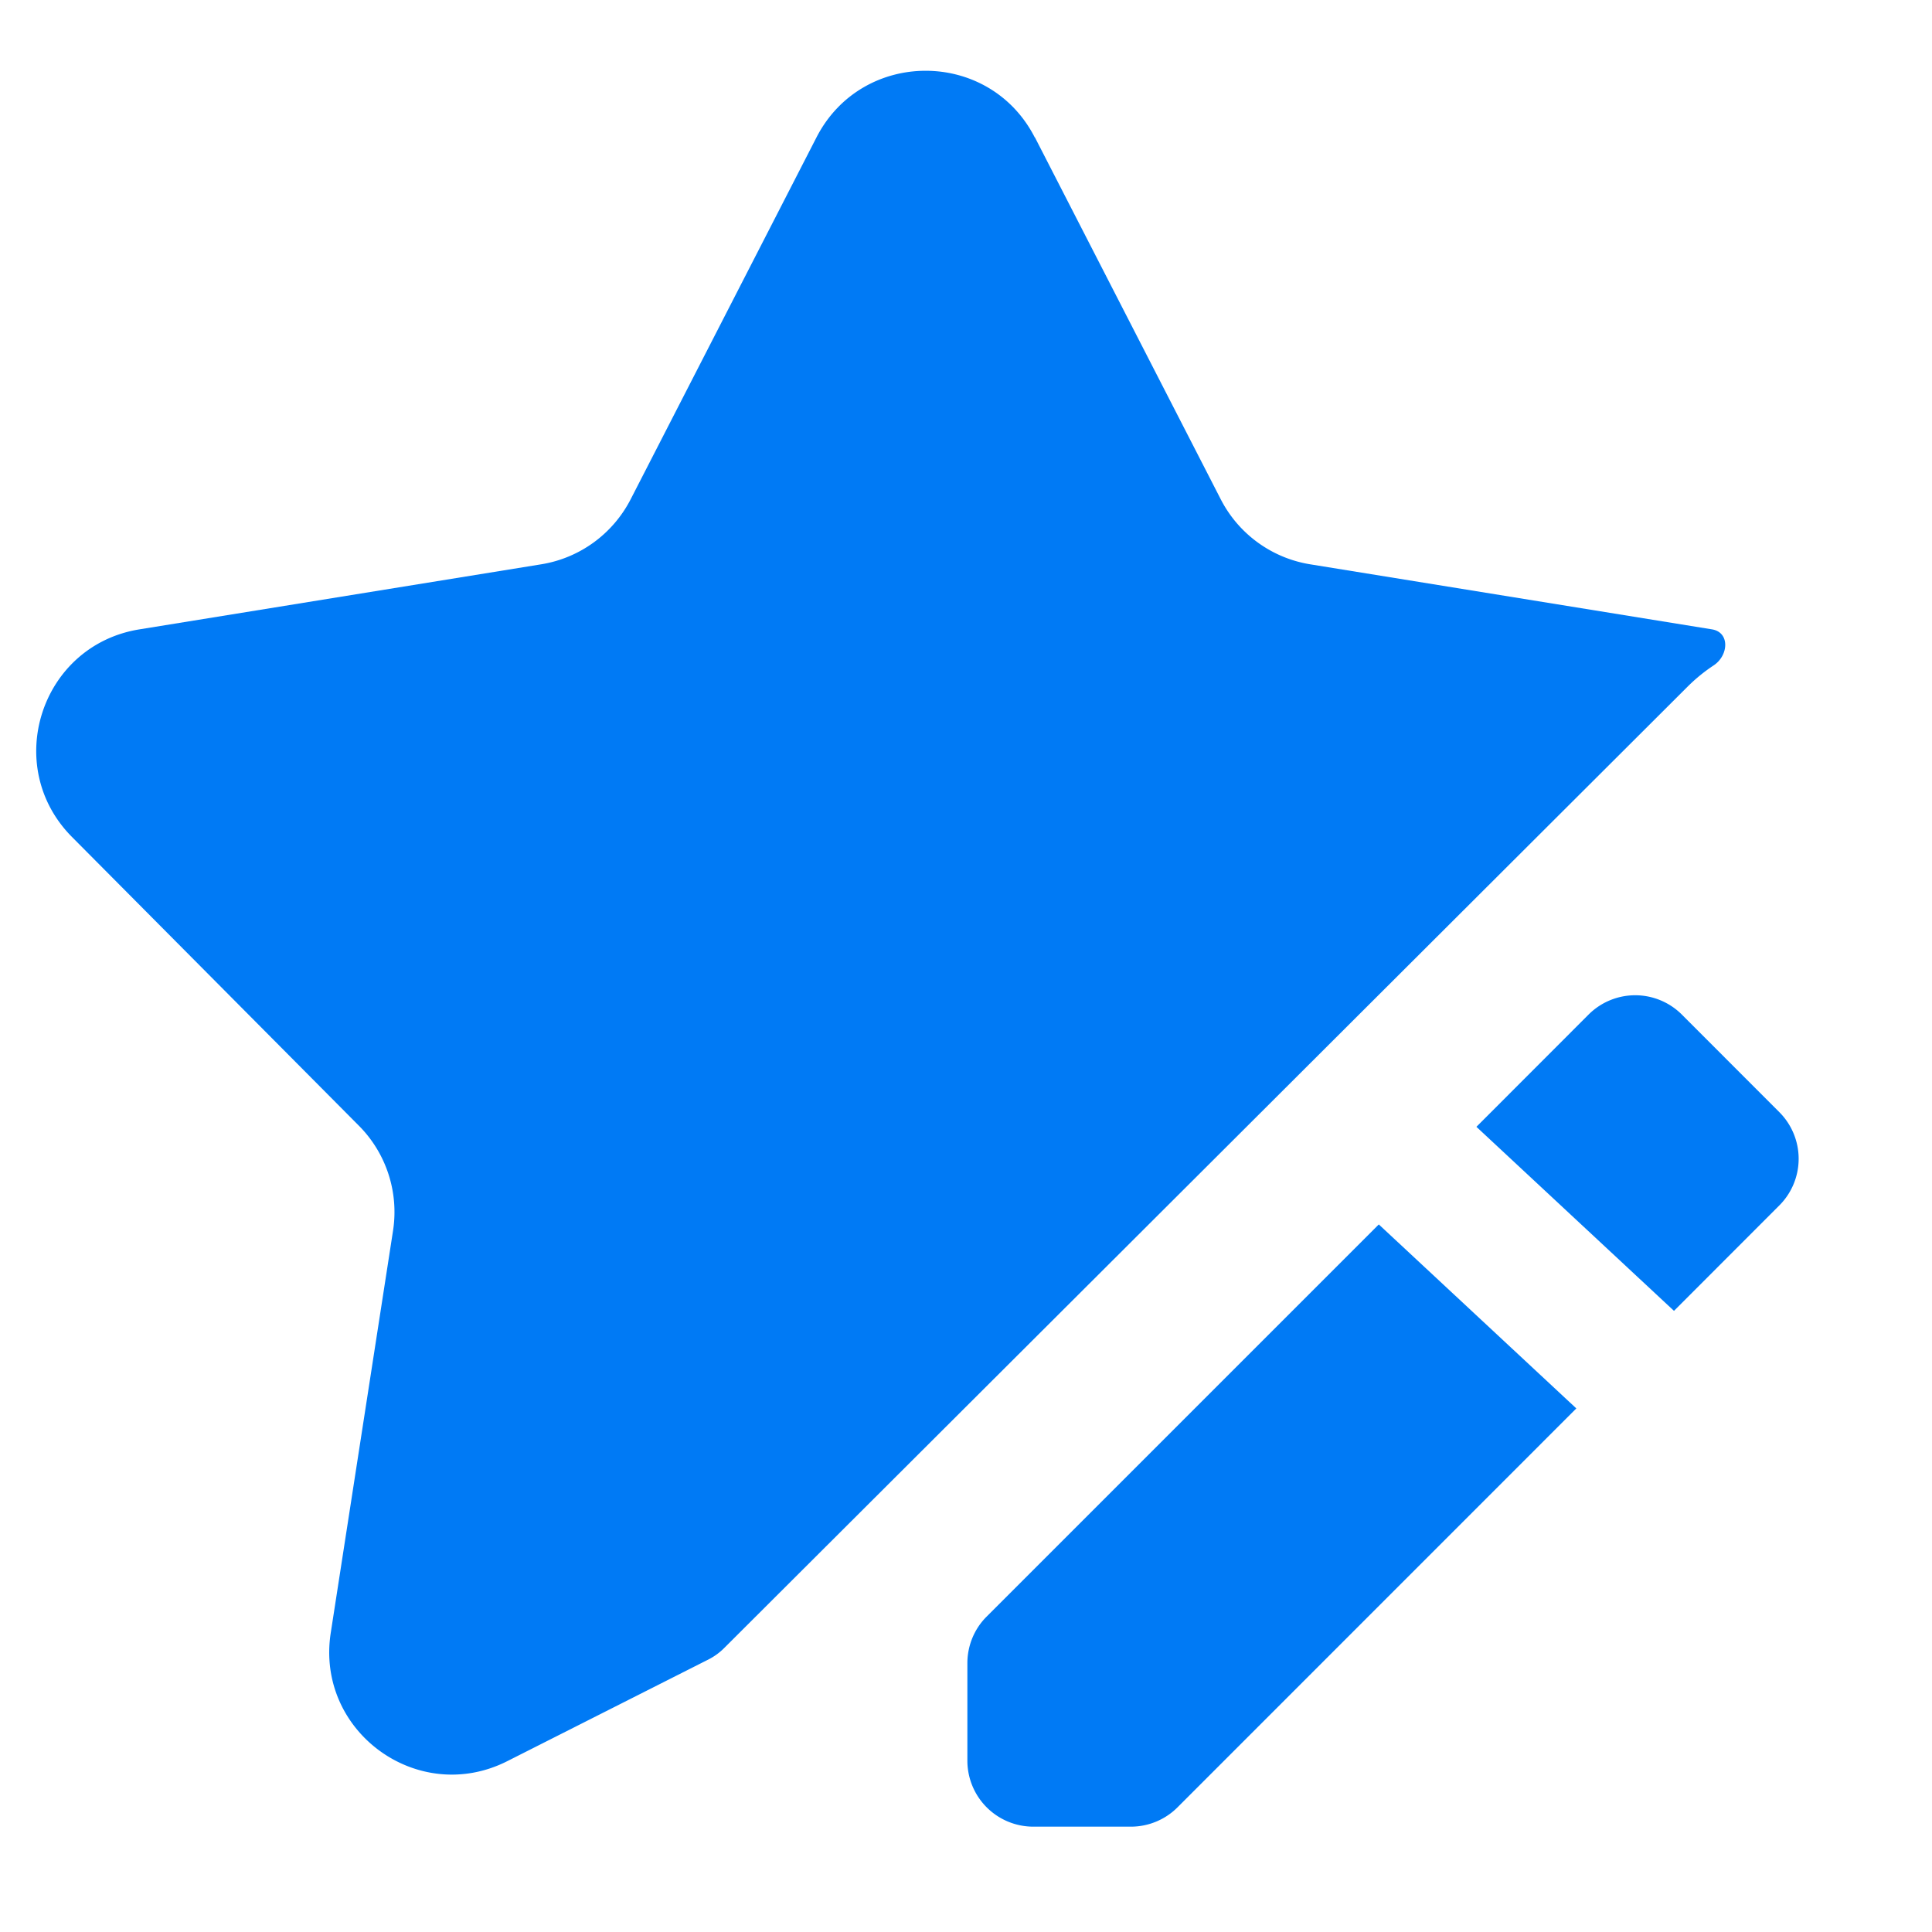 <svg width="21" height="21" viewBox="0 0 21 21" fill="none" xmlns="http://www.w3.org/2000/svg"><path fill-rule="evenodd" clip-rule="evenodd" d="M11.247 1.493c-.495-.965-1.876-.965-2.372 0l-2.02 3.934c-.194.377-.555.64-.974.707l-4.366.707C.444 7.014.018 8.327.782 9.097L3.9 12.235c.299.3.437.725.372 1.143l-.677 4.371c-.166 1.073.95 1.884 1.919 1.394l2.186-1.105a.664.664 0 0 0 .17-.123l5.088-5.077 5.384-5.373a1.83 1.83 0 0 1 .284-.232c.165-.109.178-.36-.017-.392l-4.367-.707a1.333 1.333 0 0 1-.973-.707l-2.02-3.934ZM12.799 19.645a.717.717 0 0 1-.507.21h-1.06a.717.717 0 0 1-.717-.717v-1.06c0-.19.075-.373.21-.507l4.262-4.262 2.147 2-4.335 4.336Zm5.396-5.396 1.146-1.147a.717.717 0 0 0 0-1.013l-1.06-1.061a.717.717 0 0 0-1.014 0l-1.219 1.22 2.147 2Z" fill="#007AF5"/></svg>